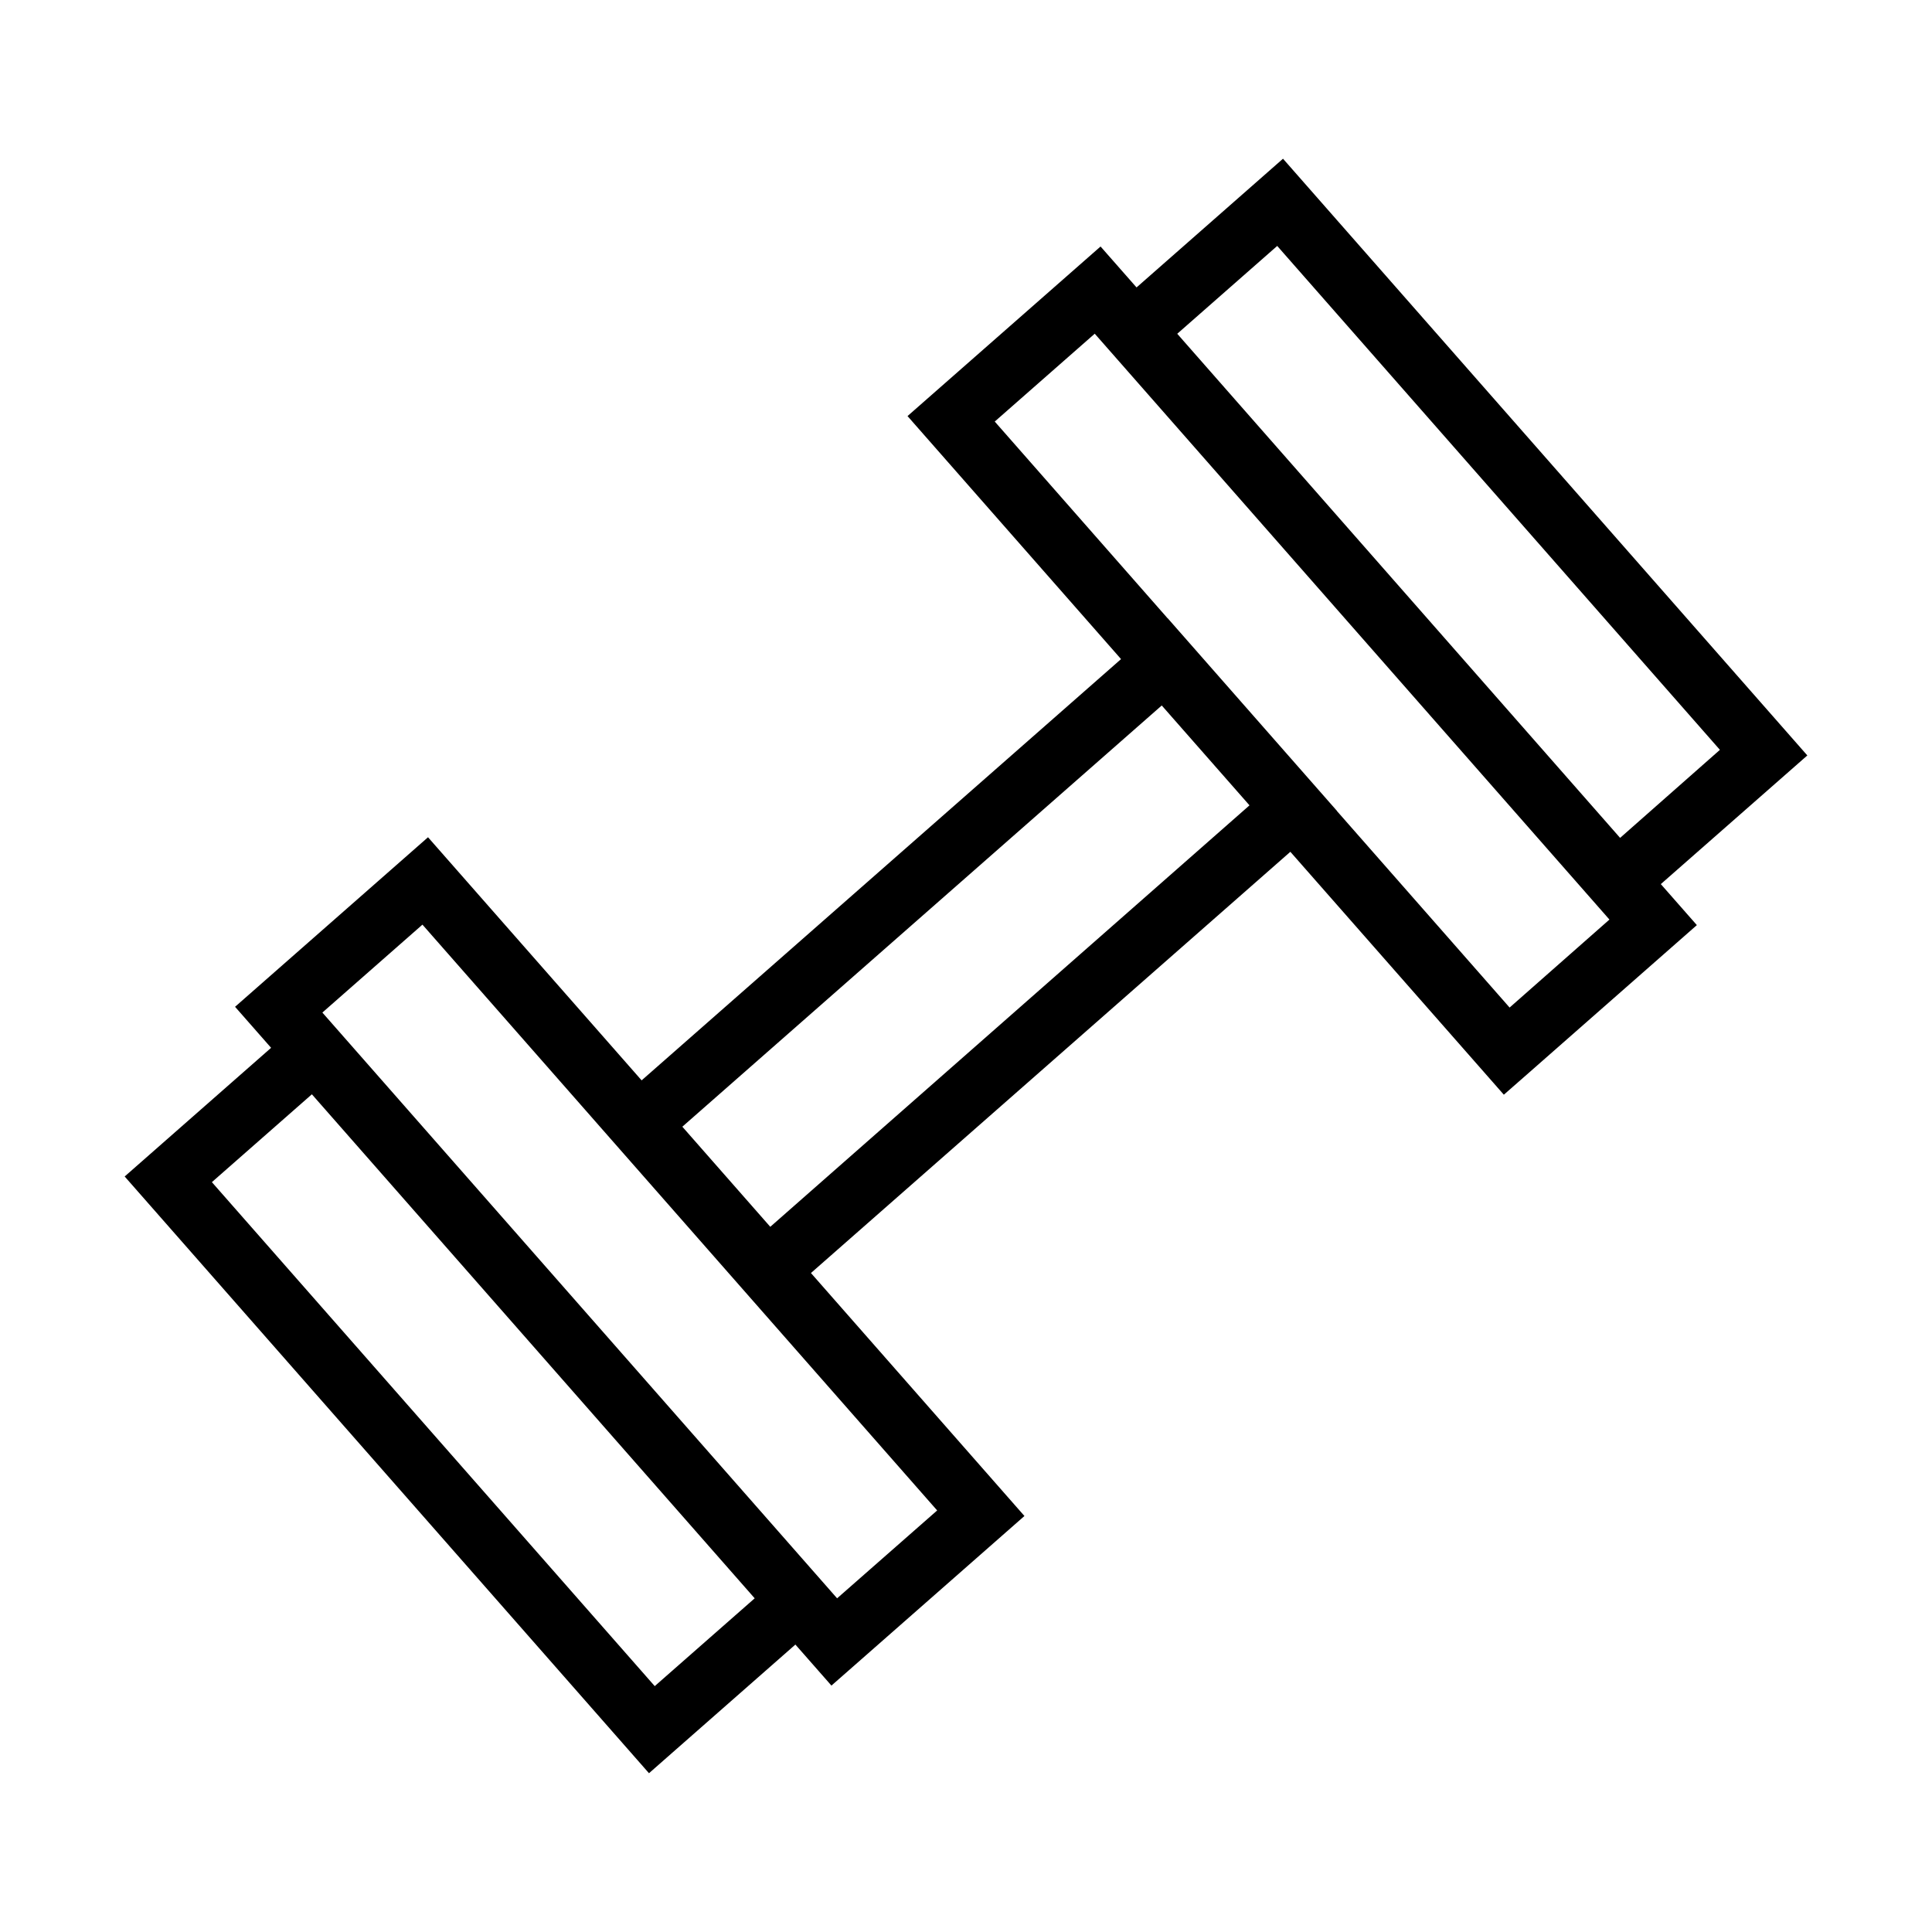 <?xml version="1.0" encoding="UTF-8"?>
<!-- Uploaded to: SVG Repo, www.svgrepo.com, Generator: SVG Repo Mixer Tools -->
<svg fill="#000000" width="800px" height="800px" version="1.1" viewBox="144 144 512 512" xmlns="http://www.w3.org/2000/svg">
 <path d="m622.96 344.2-138.95-158.14-38.812 34.113-9.539-10.848-51.156 44.941 56.586 64.402-127.05 111.64-56.609-64.426-51.137 44.93 9.551 10.871-38.805 34.098 138.95 158.14 6.207-5.457 32.59-28.637 9.551 10.871 6.16-5.406 44.988-39.535-56.578-64.391 127.05-111.63 56.574 64.371 6.172-5.406 44.98-39.535-9.551-10.867zm-305.45 246.64-117.36-133.56 26.5-23.281 117.35 133.57zm74.848-46.555-26.516 23.285-136.41-155.23 26.52-23.301 45.766 52.09v0.004l44.879 51.078zm-44.227-75.168-23.305-26.527 127.05-111.63 23.254 26.465zm195.93-58.105-45.766-52.09 0.02-0.02-44.879-51.078-0.02 0.016-45.797-52.125 26.5-23.281 136.4 155.26zm-88.078-178.56 26.492-23.277 117.32 133.54-26.449 23.332z"/>
</svg>